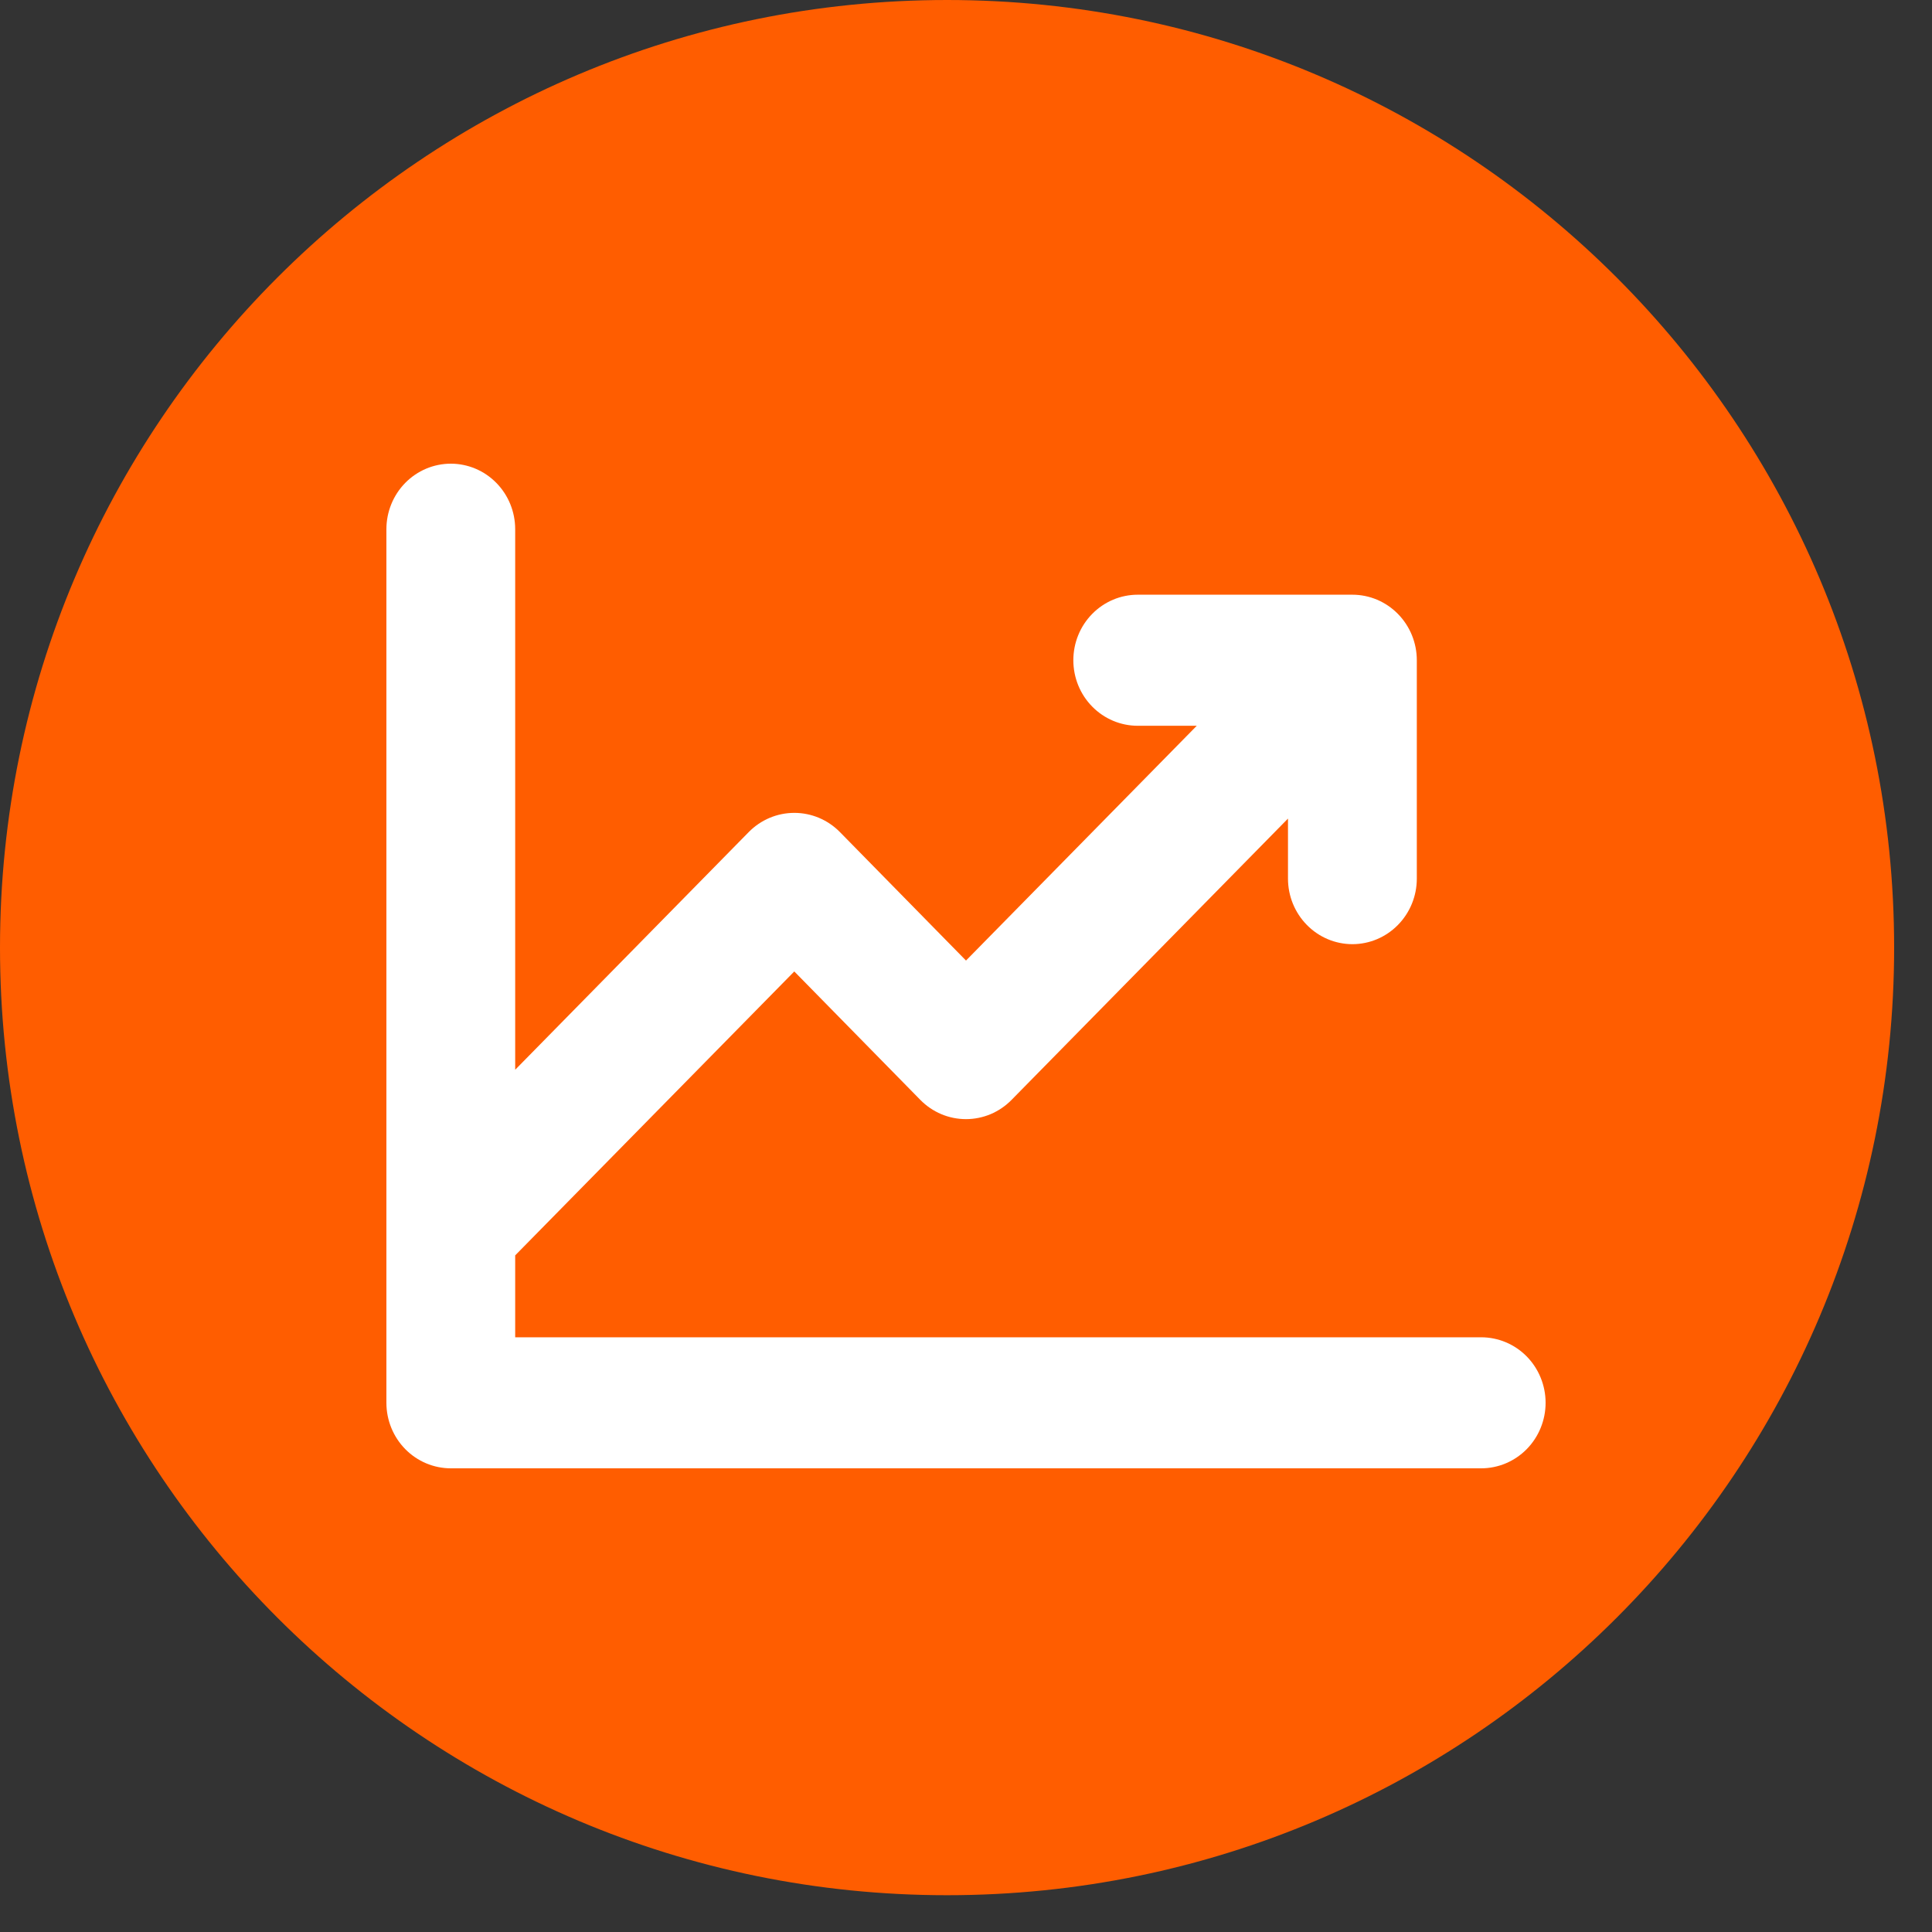<svg width="50" height="50" viewBox="0 0 50 50" fill="none" xmlns="http://www.w3.org/2000/svg">
<rect x="0" y="0" width="50" height="50" fill="#333333" stroke="none"/>
<path d="M24.51 49.048C38.046 49.048 49.02 38.068 49.02 24.524C49.02 10.98 38.046 0 24.51 0C10.973 0 0 10.98 0 24.524C0 38.068 10.973 49.048 24.51 49.048Z" fill="#FF5D00"/>
<path d="M40 36.304C40 36.754 39.824 37.185 39.512 37.503C39.199 37.821 38.775 38 38.333 38H11.667C11.225 38 10.801 37.821 10.488 37.503C10.176 37.185 10 36.754 10 36.304V13.696C10 13.246 10.176 12.815 10.488 12.497C10.801 12.179 11.225 12 11.667 12C12.109 12 12.533 12.179 12.845 12.497C13.158 12.815 13.333 13.246 13.333 13.696V27.685L19.376 21.535C19.531 21.377 19.715 21.252 19.918 21.166C20.12 21.081 20.338 21.037 20.557 21.037C20.776 21.037 20.994 21.081 21.196 21.166C21.399 21.252 21.583 21.377 21.738 21.535L25 24.859L30.972 18.783H29.444C29.002 18.783 28.578 18.604 28.266 18.286C27.953 17.968 27.778 17.537 27.778 17.087C27.778 16.637 27.953 16.206 28.266 15.888C28.578 15.57 29.002 15.391 29.444 15.391H35C35.442 15.391 35.866 15.57 36.178 15.888C36.491 16.206 36.667 16.637 36.667 17.087V22.739C36.667 23.189 36.491 23.62 36.178 23.938C35.866 24.256 35.442 24.435 35 24.435C34.558 24.435 34.134 24.256 33.822 23.938C33.509 23.62 33.333 23.189 33.333 22.739V21.185L26.179 28.465C26.024 28.623 25.84 28.748 25.638 28.834C25.435 28.919 25.218 28.963 24.999 28.963C24.779 28.963 24.562 28.919 24.36 28.834C24.157 28.748 23.973 28.623 23.818 28.465L20.556 25.141L13.333 32.489V34.609H38.333C38.775 34.609 39.199 34.787 39.512 35.105C39.824 35.423 40 35.855 40 36.304Z" fill="white"/>
</svg>
